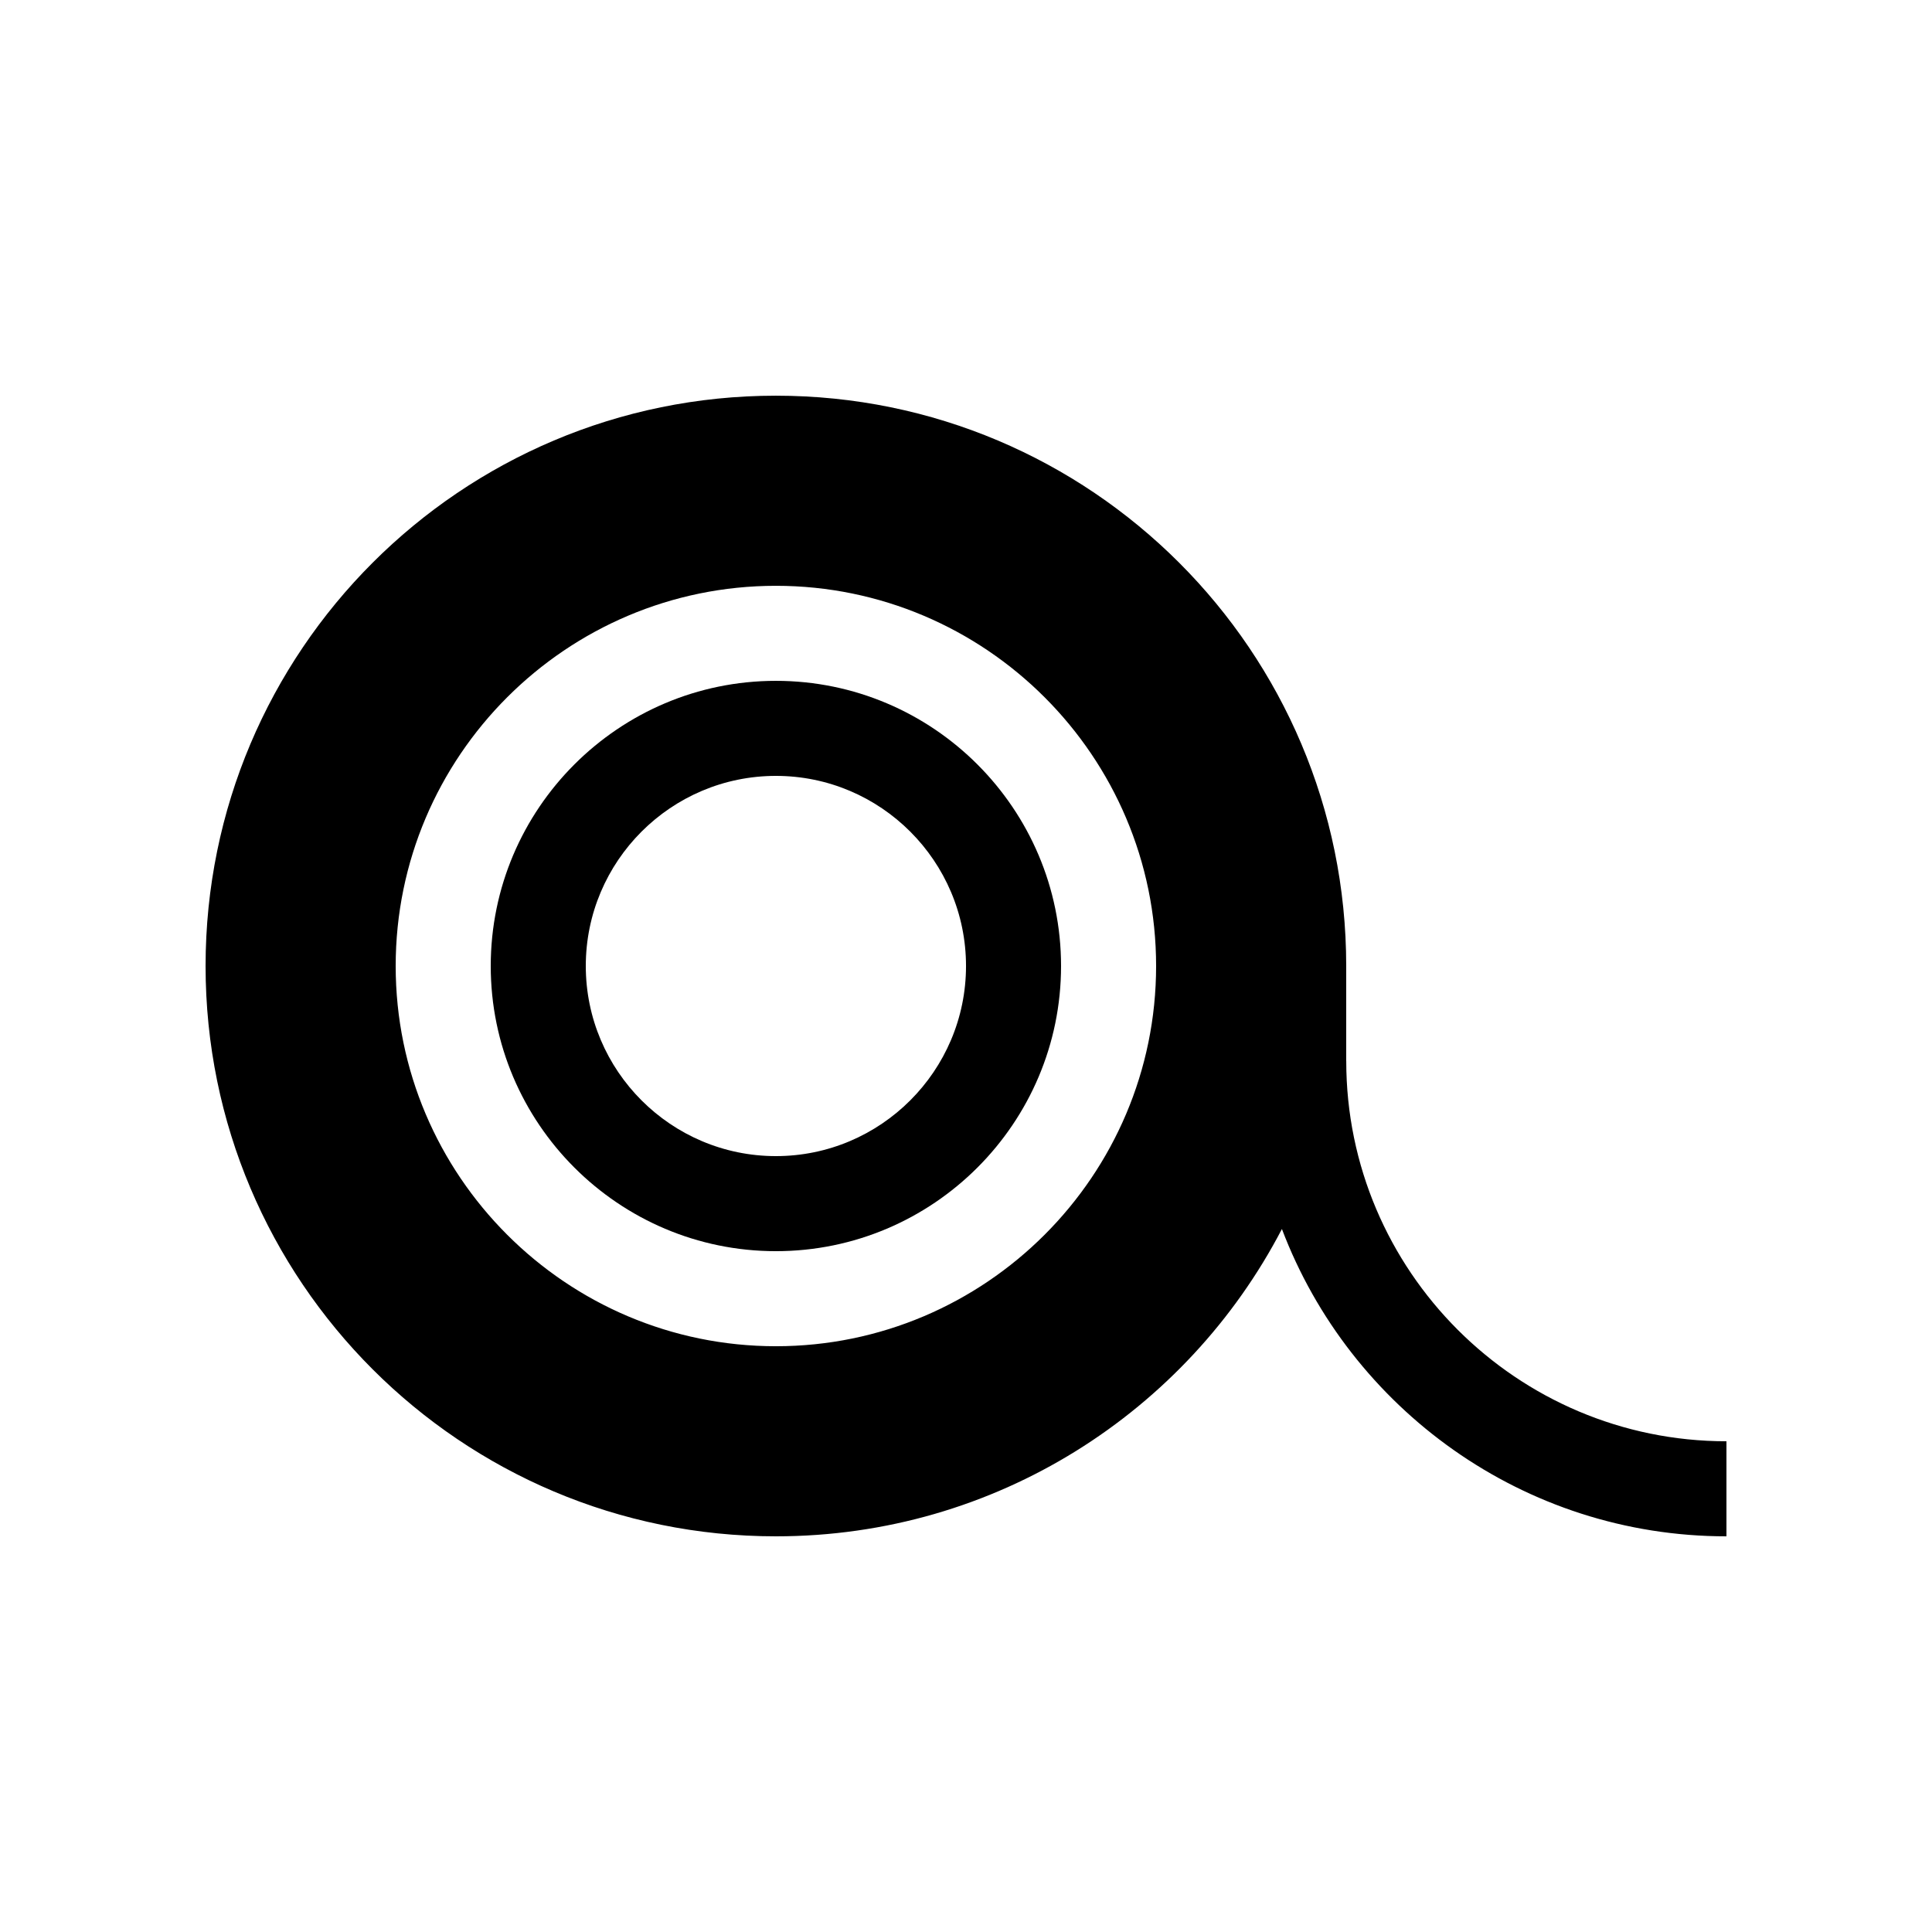 <?xml version="1.0" encoding="UTF-8"?>
<!-- Uploaded to: ICON Repo, www.iconrepo.com, Generator: ICON Repo Mixer Tools -->
<svg fill="#000000" width="800px" height="800px" version="1.1" viewBox="144 144 512 512" xmlns="http://www.w3.org/2000/svg">
 <g>
  <path d="m500.76 425.19v-25.188c0-83.477-67.668-151.14-151.14-151.14-83.477 0-151.14 67.668-151.14 151.14s67.664 151.14 151.14 151.14c58.328 0 108.9-33.059 134.1-81.441 18.027 47.547 64.02 81.441 117.81 81.441v-25.191c-55.562 0-100.76-45.199-100.76-100.76zm-151.14 75.574c-55.559 0-100.76-45.203-100.76-100.76 0-55.562 45.203-100.76 100.76-100.76 55.559 0 100.76 45.199 100.76 100.76 0 55.559-45.203 100.76-100.76 100.76z"/>
  <path d="m349.62 324.43c-41.668 0-75.57 33.902-75.57 75.574 0 41.668 33.902 75.57 75.57 75.57 41.672 0 75.57-33.902 75.57-75.57 0-41.672-33.898-75.574-75.57-75.574zm0 125.95c-27.781 0-50.379-22.602-50.379-50.379 0-27.781 22.598-50.383 50.379-50.383s50.383 22.602 50.383 50.383c0 27.777-22.602 50.379-50.383 50.379z"/>
 </g>
</svg>